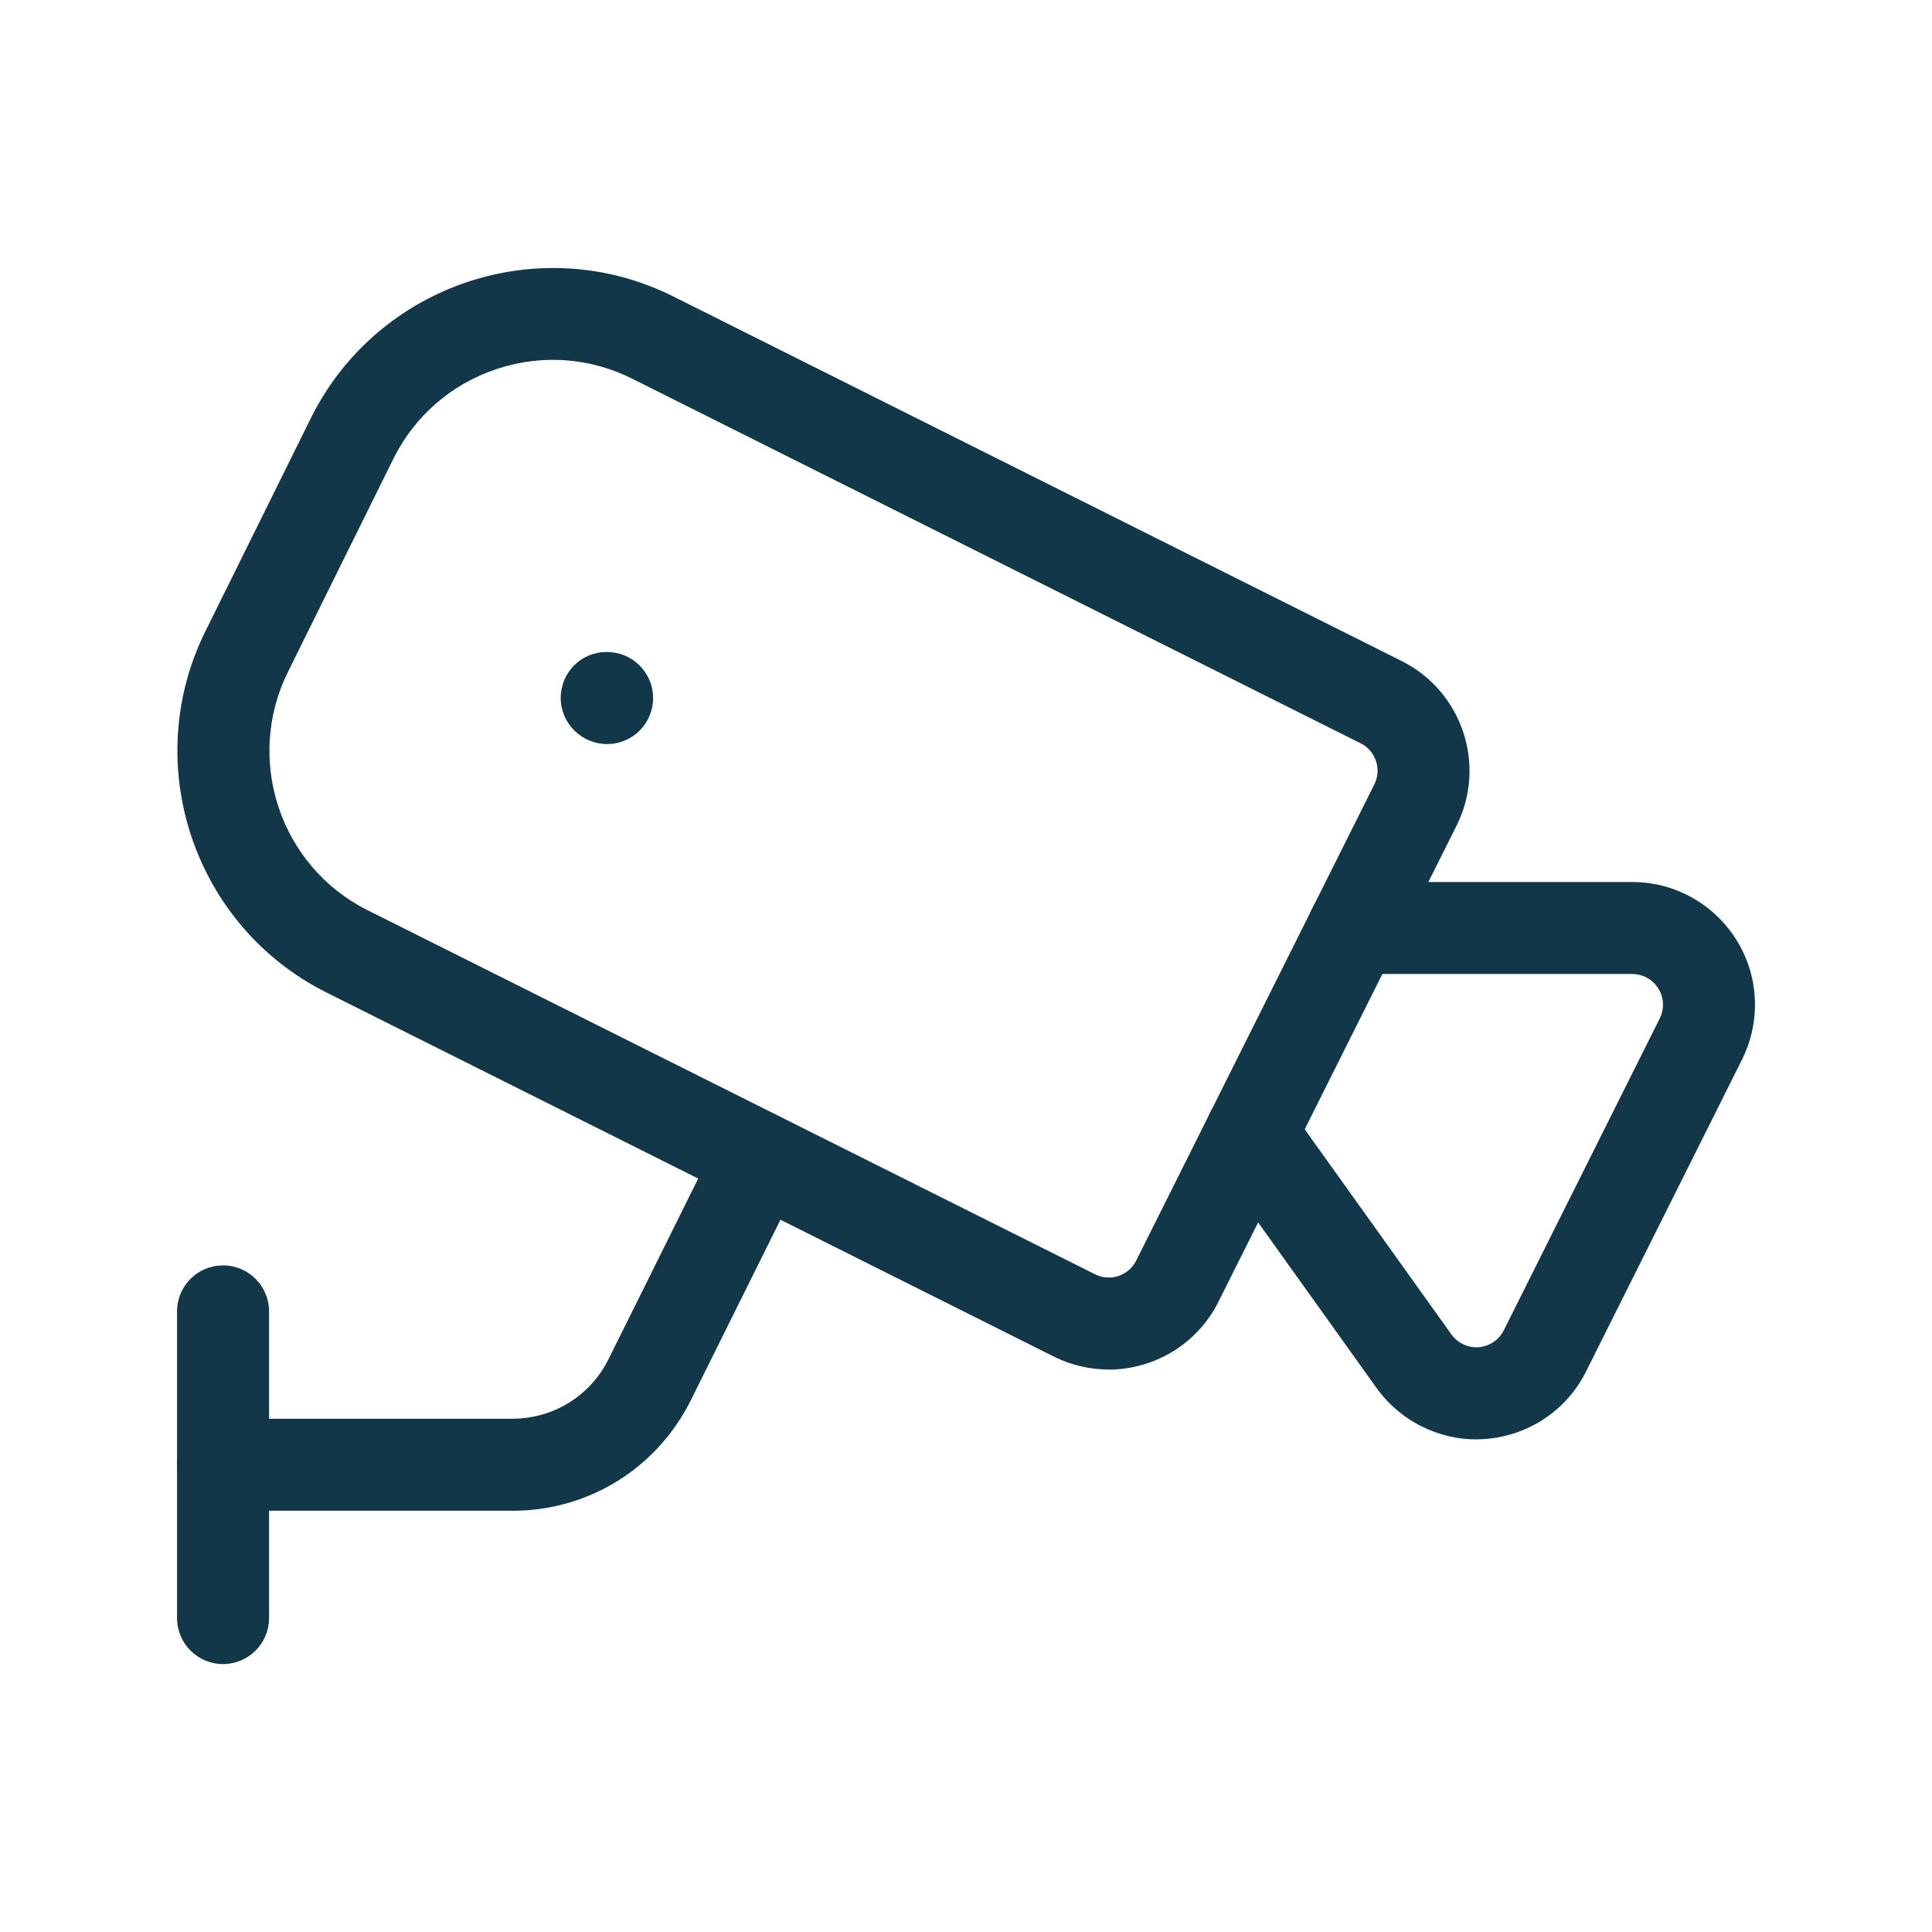 <?xml version="1.0" encoding="UTF-8"?><svg id="_レイヤー_2" xmlns="http://www.w3.org/2000/svg" viewBox="0 0 42 42"><defs><style>.cls-1{fill:#113749;}.cls-2{fill:none;}</style></defs><g id="_レイヤー_2-2"><g><rect class="cls-2" width="42" height="42"/><g><path class="cls-1" d="M32.092,31.291c-.408,0-.814-.096-1.19-.284-.385-.191-.723-.479-.976-.832l-3.541-4.951c-.321-.449-.218-1.074,.231-1.396,.451-.321,1.074-.217,1.396,.231l3.54,4.95c.062,.088,.147,.16,.243,.208,.161,.081,.342,.095,.51,.037,.169-.056,.307-.175,.386-.334l3.391-6.781c.046-.092,.07-.195,.07-.297,0-.368-.299-.668-.667-.668h-6.053c-.553,0-1-.447-1-1s.447-1,1-1h6.054c1.471,.002,2.666,1.198,2.666,2.668,0,.41-.097,.821-.28,1.189l-3.392,6.783c-.318,.637-.866,1.112-1.542,1.338-.277,.092-.562,.138-.846,.138Z"/><path class="cls-1" d="M24.098,29.772c-.399,0-.806-.091-1.188-.281l-15.825-7.921c-2.879-1.449-4.051-4.974-2.615-7.856l2.299-4.647c1.454-2.896,4.986-4.07,7.877-2.618l15.827,7.922c1.314,.658,1.85,2.262,1.192,3.576l-5.177,10.352c-.467,.934-1.411,1.475-2.391,1.475ZM12.019,7.823c-.409,0-.82,.066-1.221,.199-.98,.325-1.775,1.013-2.239,1.936l-2.297,4.645c-.947,1.903-.176,4.226,1.72,5.18l15.823,7.919c.161,.081,.344,.091,.509,.037,.169-.057,.306-.176,.386-.335l5.177-10.352c.079-.158,.092-.339,.036-.508-.057-.169-.175-.306-.334-.385h0l-15.827-7.922c-.548-.275-1.138-.414-1.732-.414Z"/><path class="cls-1" d="M11.14,32.842H4.849c-.553,0-1-.447-1-1s.447-1,1-1h6.283c.894,0,1.69-.49,2.091-1.283l2.397-4.828c.246-.495,.846-.698,1.34-.451,.495,.245,.697,.846,.451,1.34l-2.4,4.834c-.745,1.478-2.226,2.389-3.871,2.389Z"/><path class="cls-1" d="M4.849,36.175c-.553,0-1-.447-1-1v-6.666c0-.553,.447-1,1-1s1,.447,1,1v6.666c0,.553-.447,1-1,1Z"/><path class="cls-1" d="M13.198,16.175c-.553,0-1.008-.447-1.008-1s.438-1,.991-1h.017c.553,0,1,.447,1,1s-.447,1-1,1Z"/></g></g></g></svg>